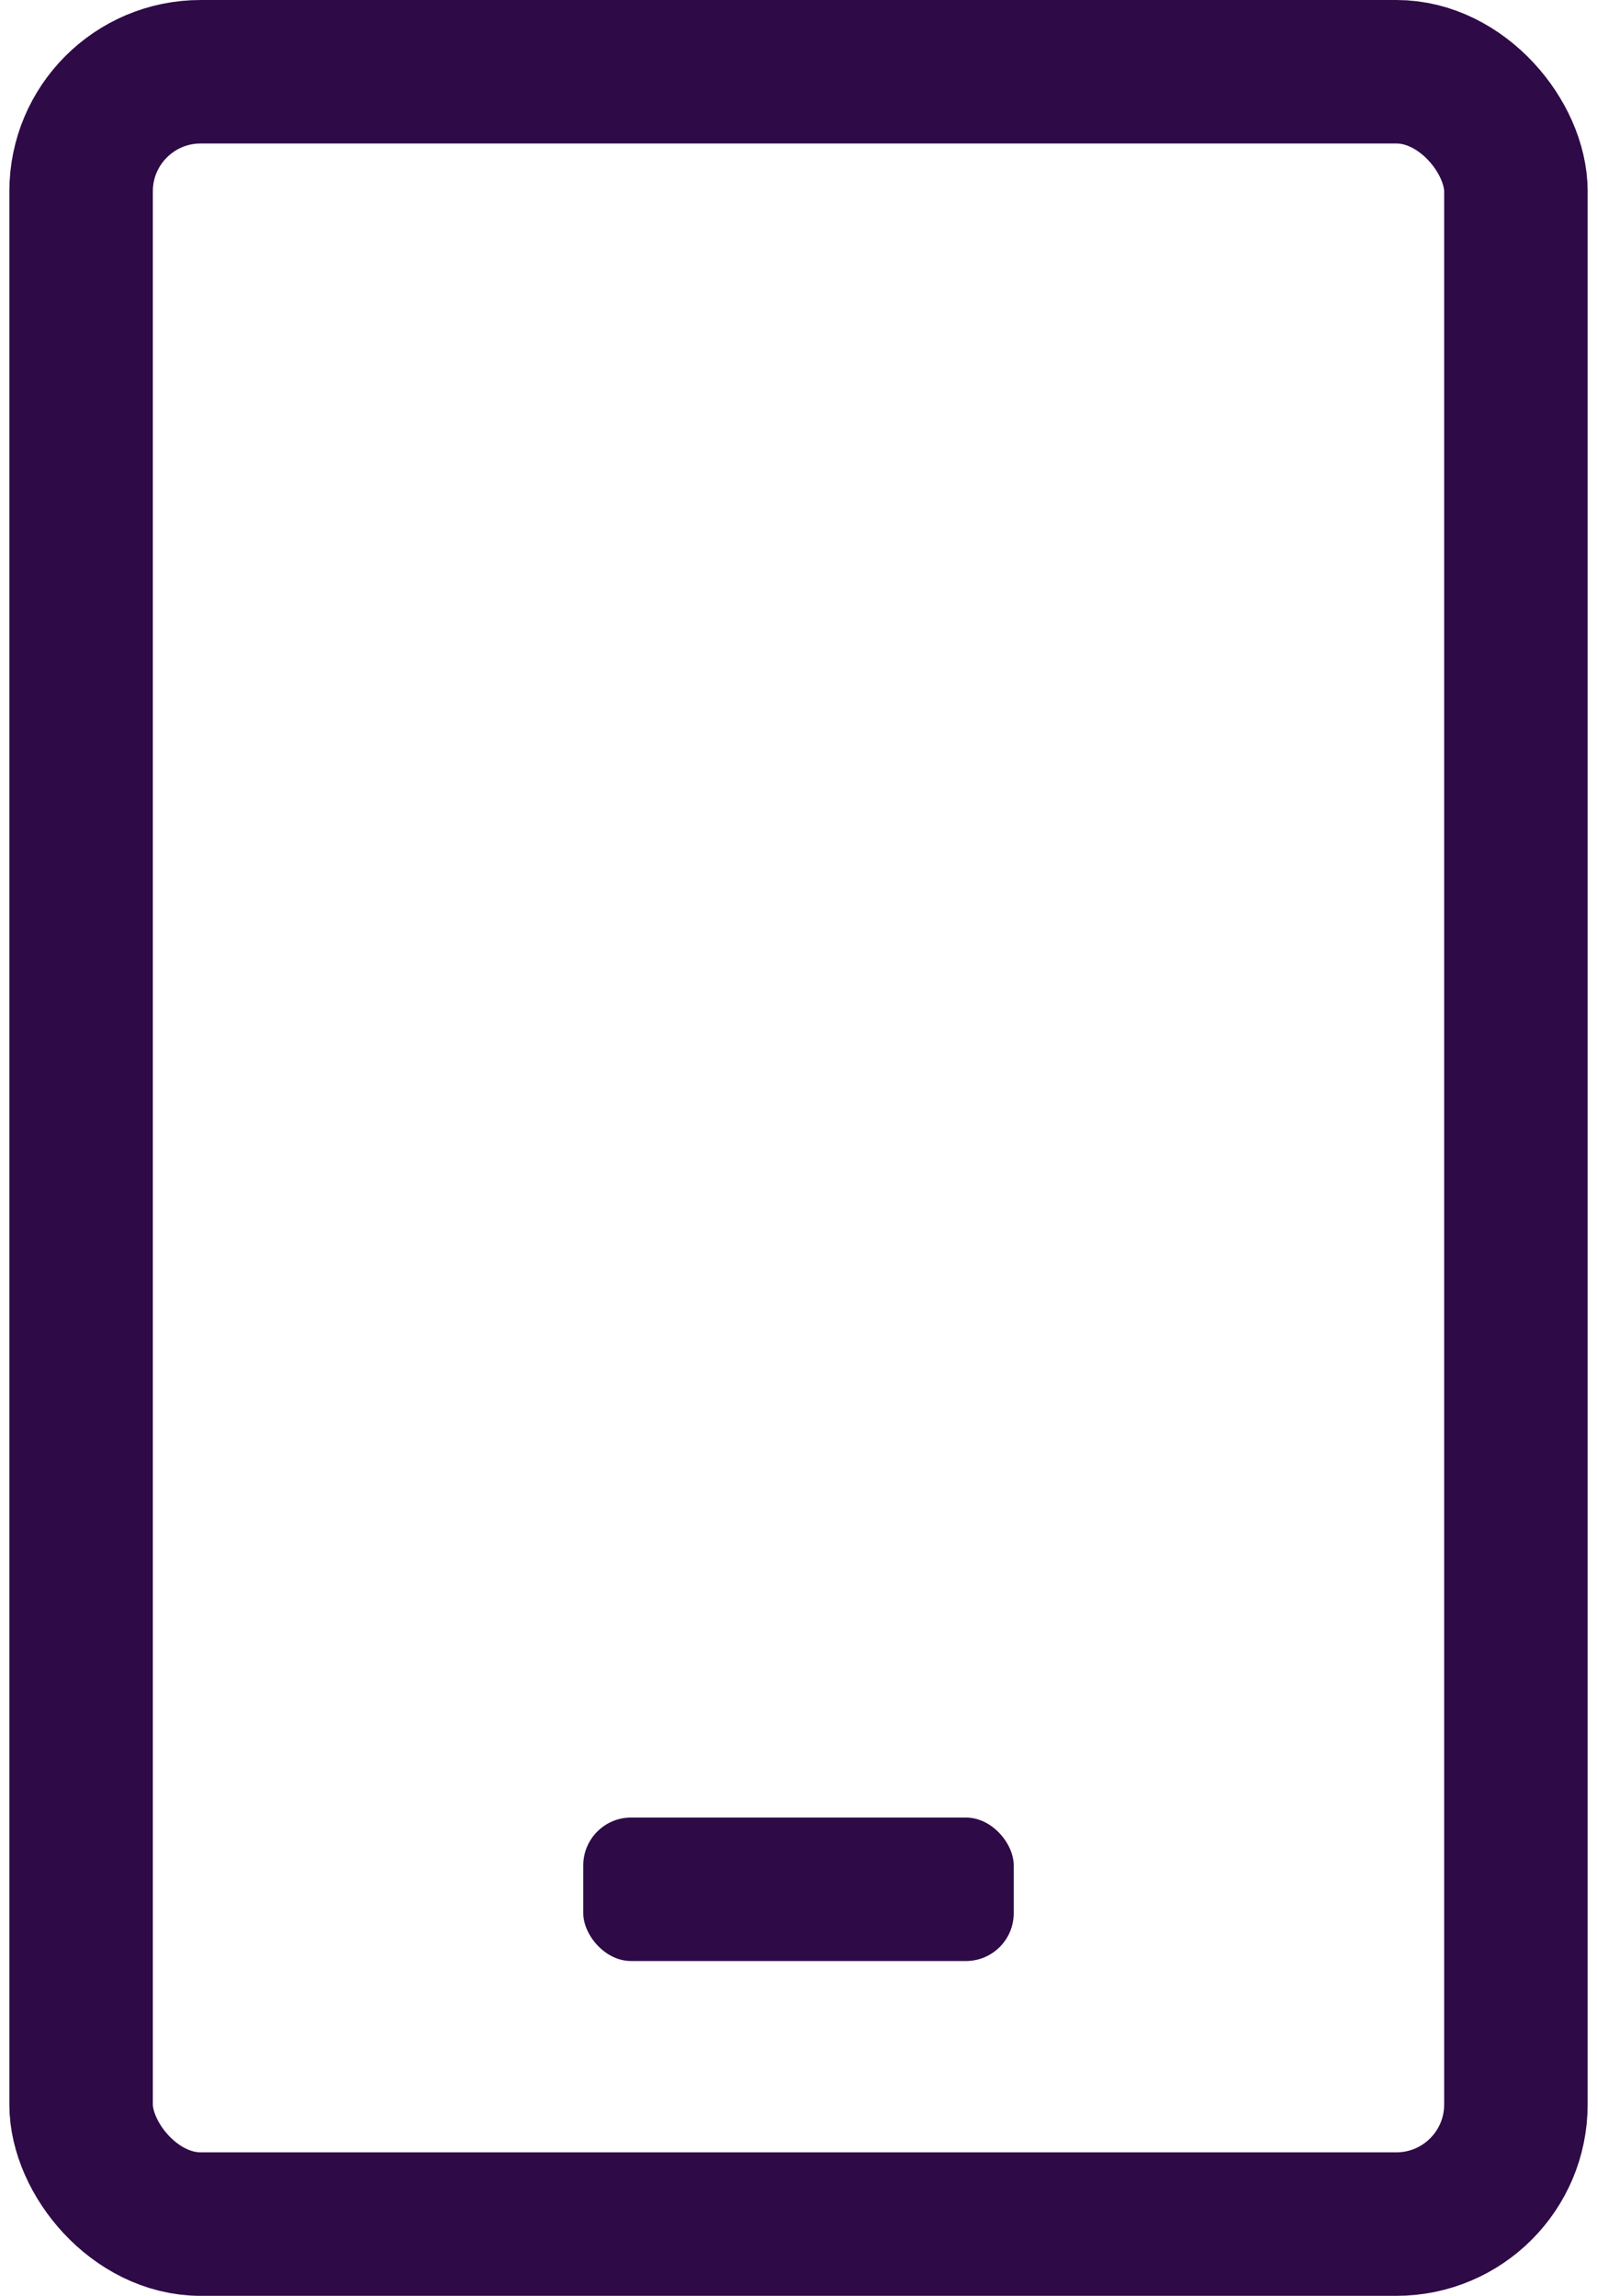 <svg xmlns="http://www.w3.org/2000/svg" width="16" height="23" viewBox="0 0 33 48">
    <g id="Group_1983" data-name="Group 1983" transform="translate(-14021 2688)">
        <g id="Rectangle_961" data-name="Rectangle 961" transform="translate(14021 -2688)" fill="none" stroke="#2e0a46"
           stroke-width="3">
            <rect width="33" height="48" rx="4" stroke="none"/>
            <rect x="1.5" y="1.5" width="30" height="45" rx="2.5" fill="none"/>
        </g>
        <rect id="Rectangle_962" data-name="Rectangle 962" width="9" height="3" rx="1"
              transform="translate(14033 -2650)" fill="#2e0a46"/>
    </g>
</svg>
